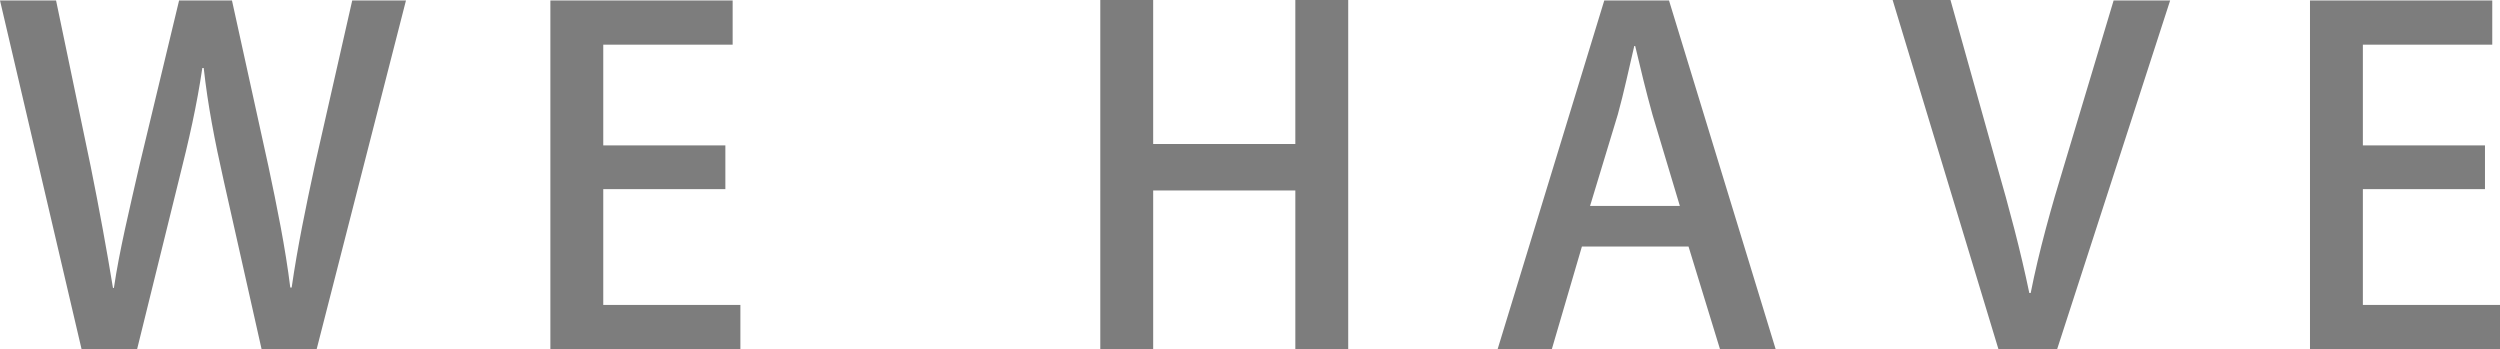 <?xml version="1.0" encoding="UTF-8"?><svg id="_レイヤー_2" xmlns="http://www.w3.org/2000/svg" viewBox="0 0 377.74 52.74"><defs><style>.cls-1{fill:#7d7d7d;stroke-width:0px;}</style></defs><g id="_文字"><path class="cls-1" d="m61.34.07l-13.49,52.67h-8.33l-5.71-25.4c-1.38-6.13-2.41-11.43-3.03-17.07h-.21c-.83,5.65-2,10.81-3.58,17.07l-6.27,25.4h-8.4L0,.07h8.47l5.23,25.06c1.31,6.47,2.48,12.94,3.37,18.38h.14c.83-5.65,2.34-11.84,3.86-18.52L27.06.07h7.99l5.51,25.06c1.31,6.2,2.55,12.25,3.3,18.31h.21c.9-6.2,2.13-12.12,3.51-18.52L53.22.07h8.12Z"/><path class="cls-1" d="m111.87,52.74h-28.71V.07h27.54v6.68h-19.55v15.22h18.45v6.61h-18.45v17.49h20.72v6.68Z"/><path class="cls-1" d="m203.71,52.74h-7.99v-23.96h-21.48v23.96h-7.99V0h7.99v21.76h21.48V0h7.99v52.74Z"/><path class="cls-1" d="m268.28,52.74h-8.4l-4.75-15.49h-16.11l-4.54,15.49h-8.19L242.4.07h9.78l16.11,52.67Zm-14.46-21.62l-4.13-13.77c-.96-3.44-1.86-7.16-2.62-10.4h-.14c-.76,3.24-1.58,7.09-2.48,10.33l-4.2,13.84h13.56Z"/><path class="cls-1" d="m327.9.07l-17.07,52.67h-8.88L285.97,0h8.74l6.95,24.79c1.93,6.68,3.65,13.15,4.96,19.48h.21c1.24-6.27,3.1-12.94,5.09-19.42L319.36.07h8.54Z"/><path class="cls-1" d="m377.74,52.74h-28.71V.07h27.54v6.68h-19.55v15.22h18.45v6.61h-18.45v17.49h20.72v6.68Z"/></g></svg>